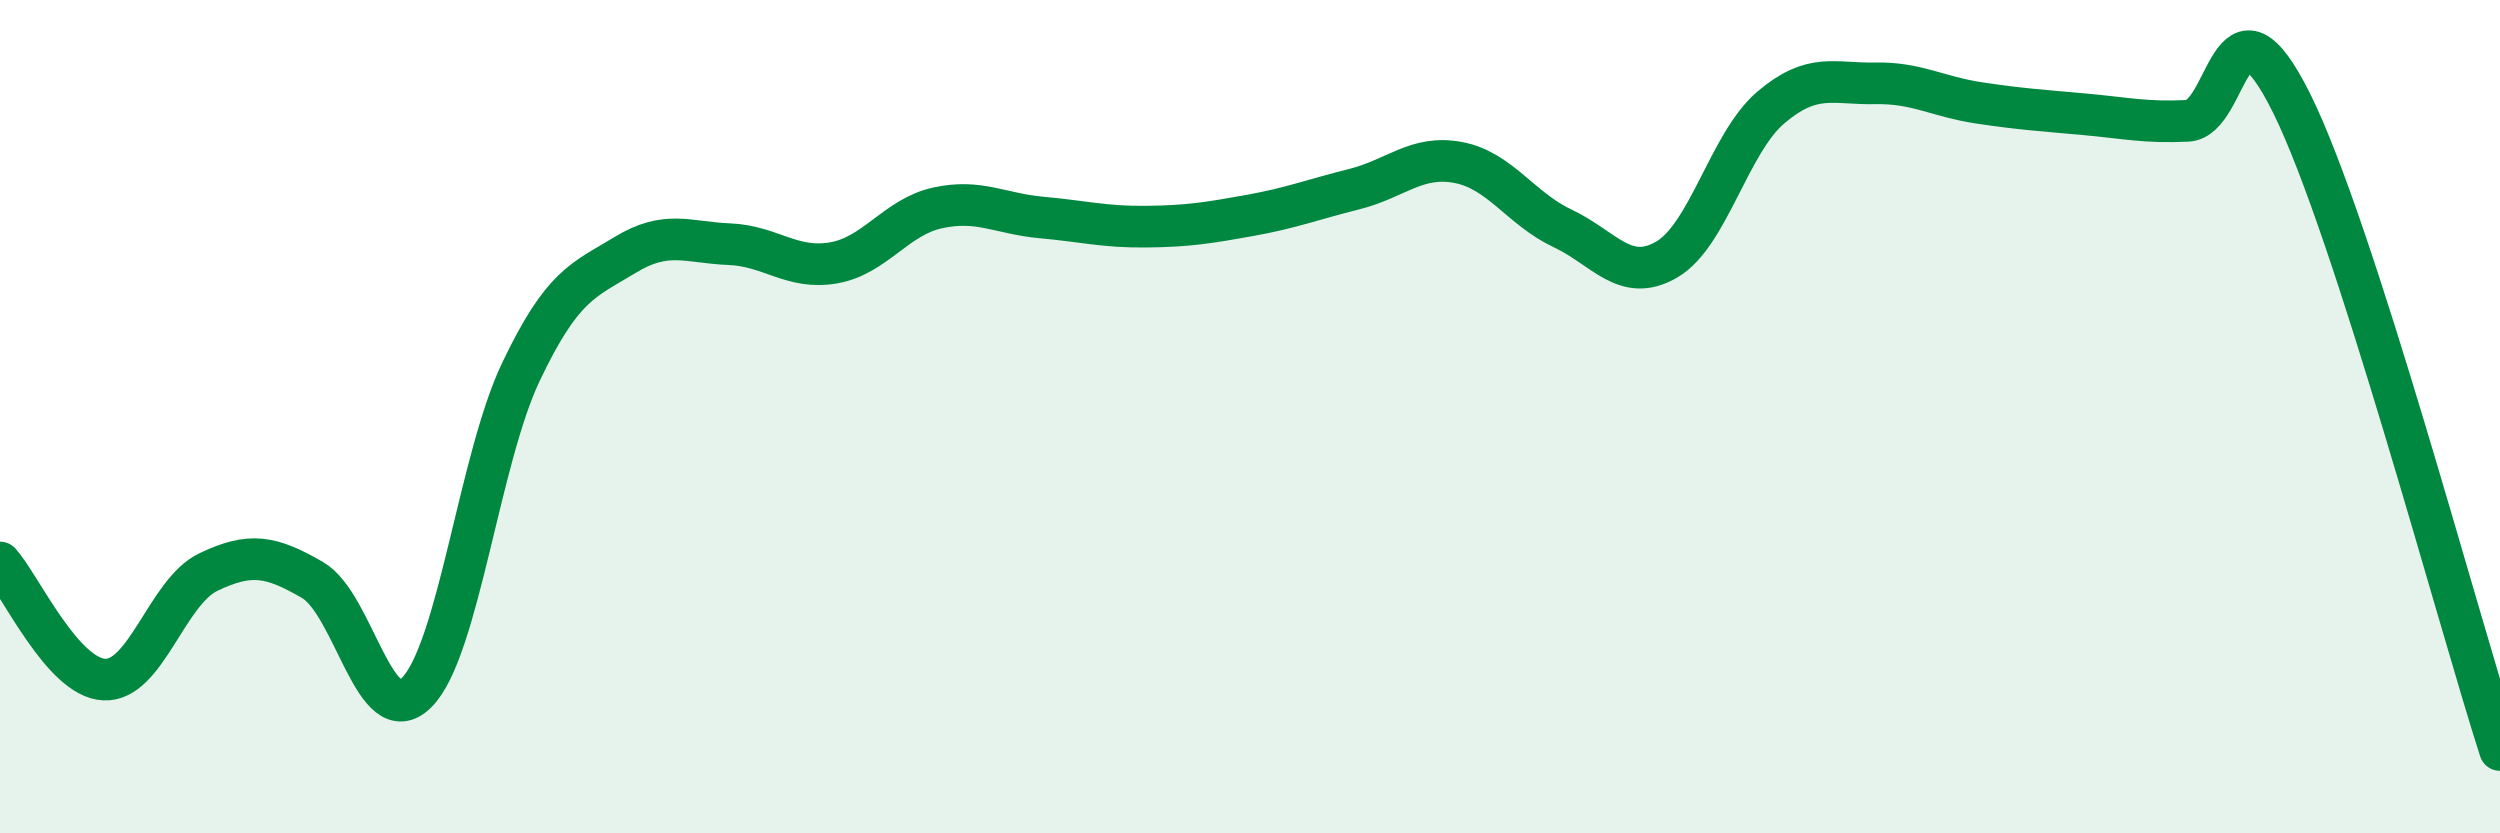 
    <svg width="60" height="20" viewBox="0 0 60 20" xmlns="http://www.w3.org/2000/svg">
      <path
        d="M 0,13.5 C 0.5,14.06 1.5,16.26 2.5,16.31 C 3.5,16.36 4,14.21 5,13.73 C 6,13.25 6.5,13.34 7.5,13.92 C 8.5,14.5 9,17.62 10,16.62 C 11,15.62 11.5,11.03 12.5,8.93 C 13.5,6.83 14,6.73 15,6.12 C 16,5.51 16.5,5.82 17.5,5.86 C 18.5,5.9 19,6.48 20,6.31 C 21,6.14 21.5,5.21 22.5,4.99 C 23.5,4.77 24,5.13 25,5.22 C 26,5.31 26.5,5.45 27.5,5.44 C 28.5,5.43 29,5.35 30,5.17 C 31,4.99 31.5,4.79 32.5,4.54 C 33.5,4.29 34,3.71 35,3.9 C 36,4.09 36.5,5.01 37.5,5.48 C 38.5,5.95 39,6.81 40,6.23 C 41,5.65 41.5,3.43 42.5,2.58 C 43.5,1.73 44,2.02 45,2 C 46,1.98 46.5,2.32 47.5,2.47 C 48.5,2.62 49,2.65 50,2.74 C 51,2.83 51.5,2.95 52.5,2.9 C 53.5,2.85 53.5,-0.54 55,2.48 C 56.5,5.5 59,14.9 60,18L60 20L0 20Z"
        fill="#008740"
        opacity="0.1"
        stroke-linecap="round"
        stroke-linejoin="round"
      />
      <path
        d="M 0,13.5 C 0.5,14.06 1.5,16.26 2.5,16.31 C 3.5,16.36 4,14.21 5,13.73 C 6,13.25 6.5,13.34 7.5,13.92 C 8.5,14.5 9,17.62 10,16.62 C 11,15.62 11.5,11.03 12.5,8.93 C 13.5,6.83 14,6.73 15,6.12 C 16,5.51 16.5,5.82 17.5,5.86 C 18.5,5.9 19,6.48 20,6.31 C 21,6.14 21.5,5.21 22.5,4.99 C 23.5,4.77 24,5.13 25,5.22 C 26,5.31 26.5,5.45 27.5,5.44 C 28.5,5.43 29,5.35 30,5.17 C 31,4.99 31.5,4.79 32.5,4.54 C 33.5,4.29 34,3.71 35,3.9 C 36,4.09 36.5,5.01 37.5,5.48 C 38.5,5.95 39,6.81 40,6.23 C 41,5.65 41.5,3.43 42.5,2.58 C 43.5,1.73 44,2.02 45,2 C 46,1.98 46.5,2.32 47.5,2.47 C 48.5,2.62 49,2.65 50,2.74 C 51,2.83 51.5,2.95 52.5,2.9 C 53.5,2.85 53.5,-0.54 55,2.48 C 56.5,5.5 59,14.9 60,18"
        stroke="#008740"
        stroke-width="1"
        fill="none"
        stroke-linecap="round"
        stroke-linejoin="round"
      />
    </svg>
  